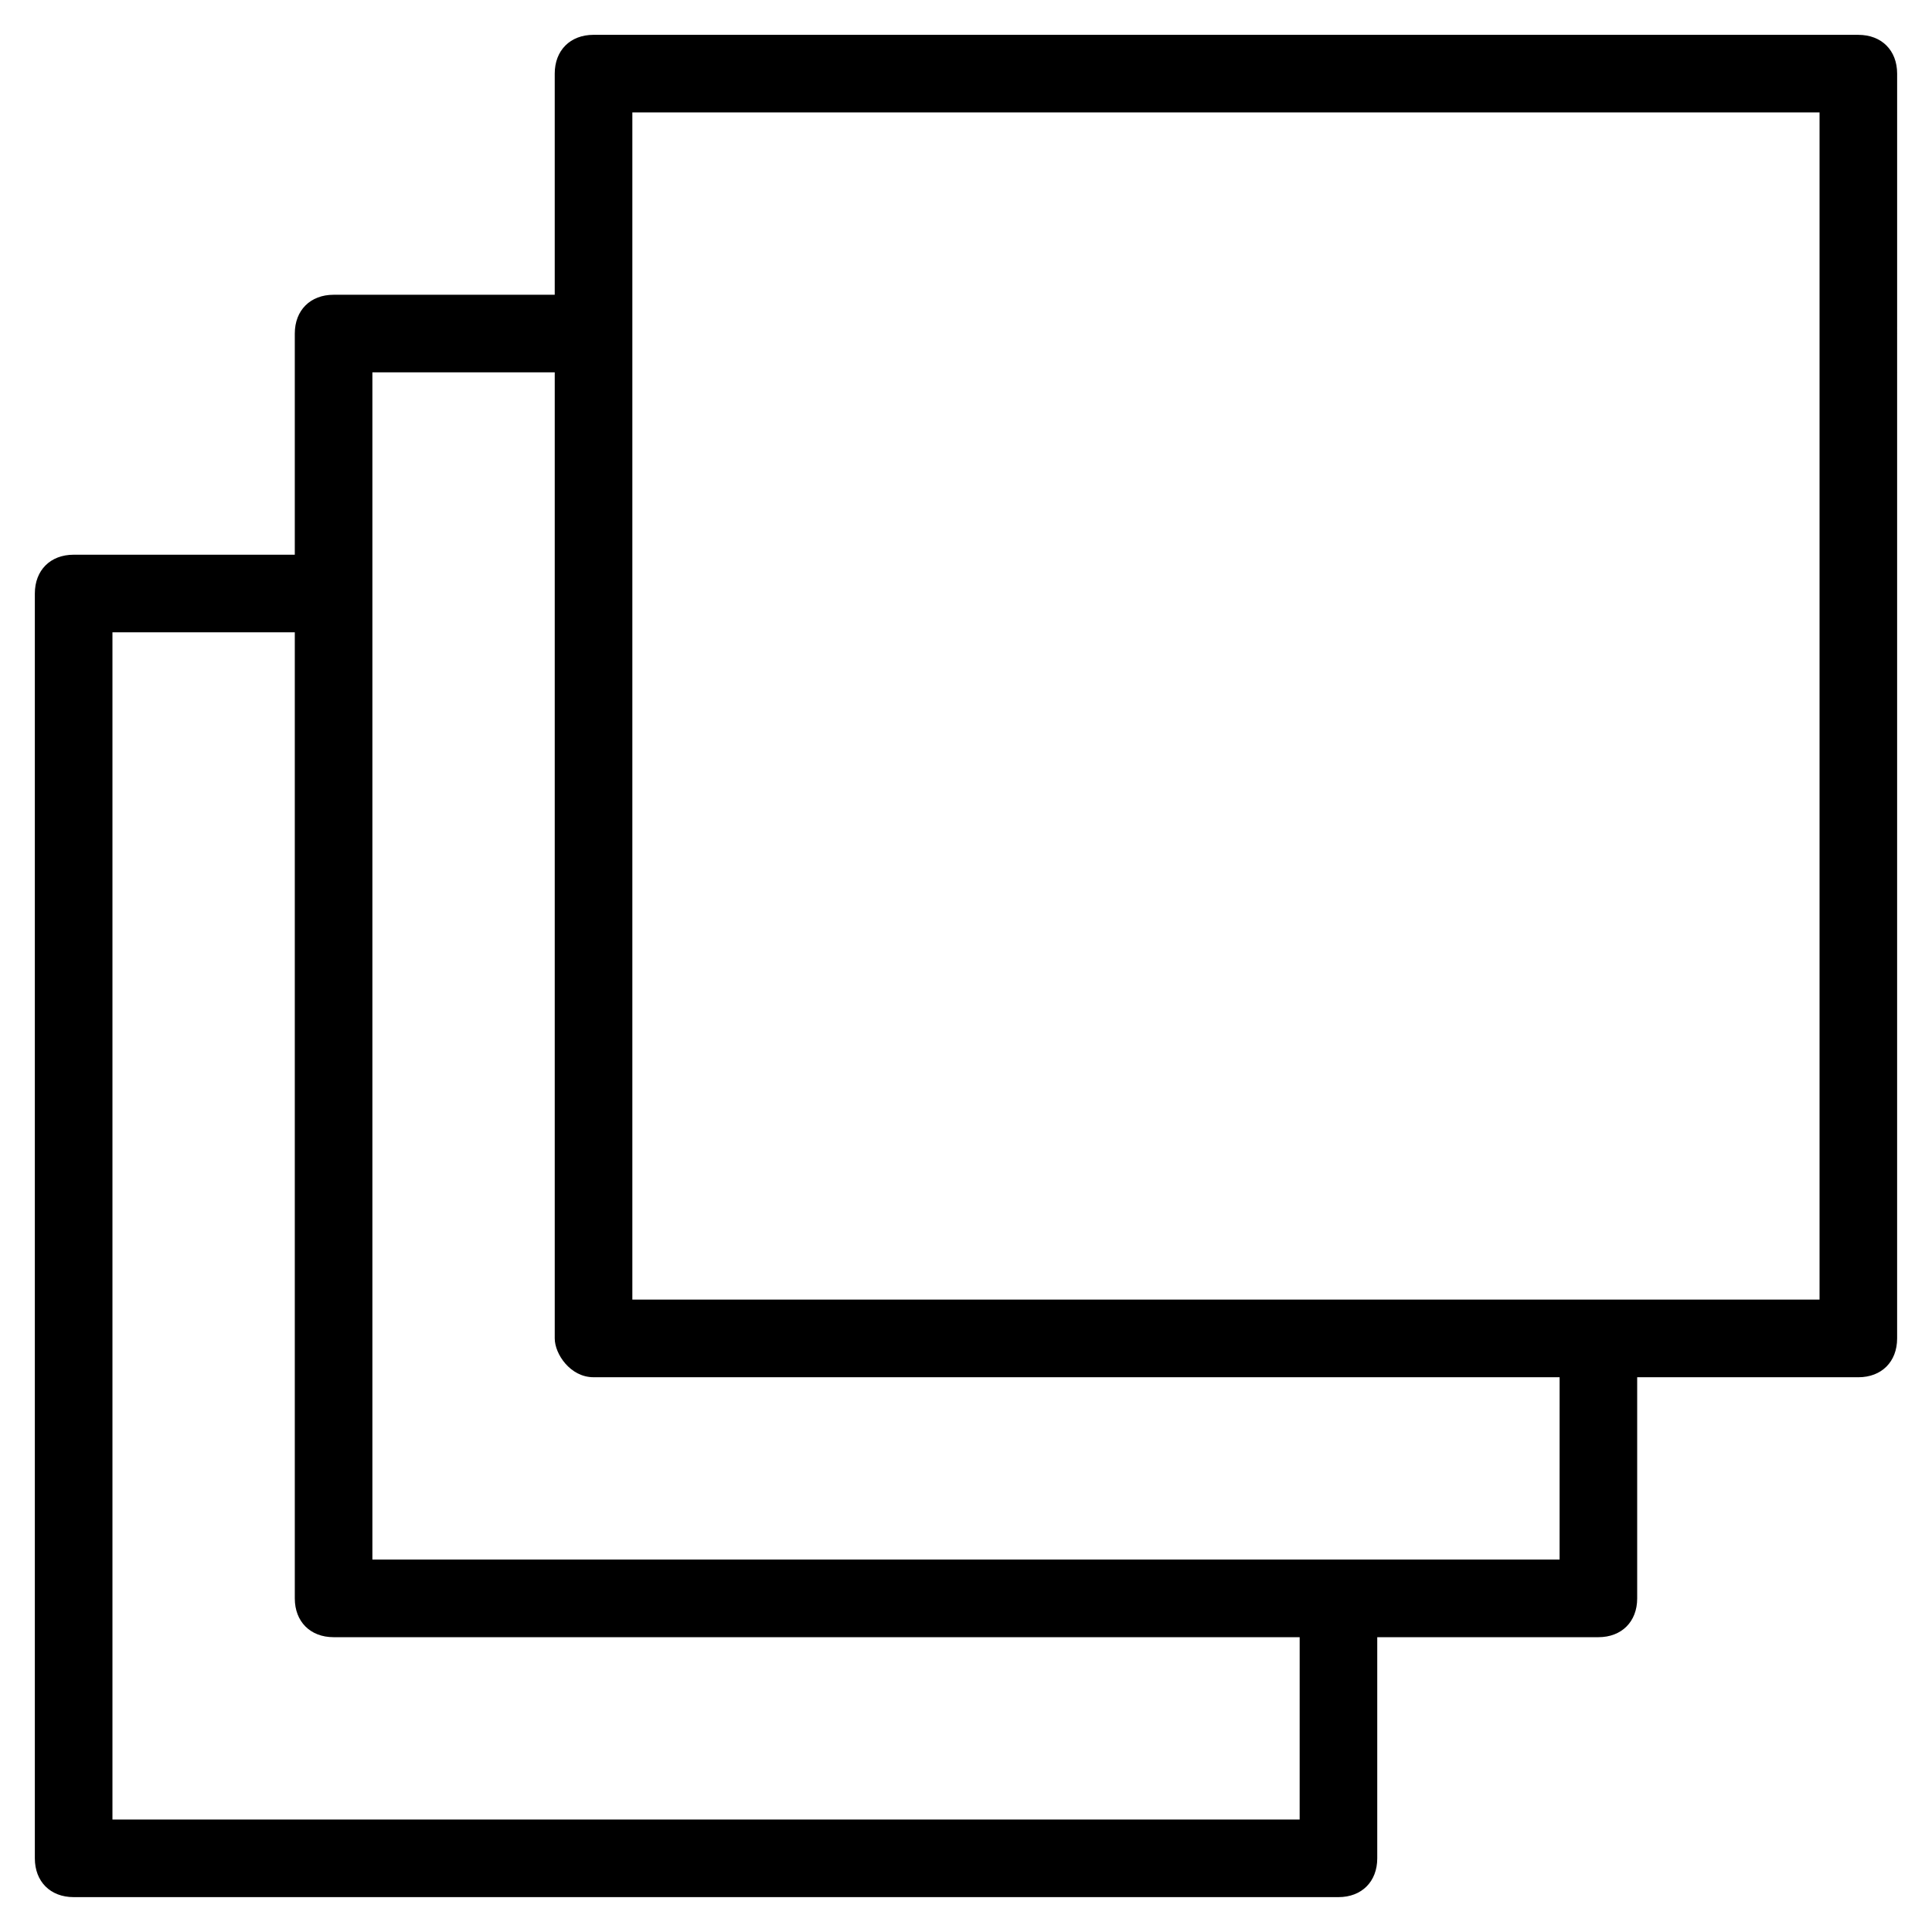 <?xml version="1.0" encoding="UTF-8"?>
<!-- Uploaded to: SVG Repo, www.svgrepo.com, Generator: SVG Repo Mixer Tools -->
<svg fill="#000000" width="800px" height="800px" version="1.1" viewBox="144 144 512 512" xmlns="http://www.w3.org/2000/svg">
 <path d="m636.48 153.23h-335.19c-6.168 0-10.281 4.113-10.281 10.281v58.605h-58.605c-6.168 0-10.281 4.113-10.281 10.281v58.605l-58.609 0.004c-6.168 0-10.281 4.113-10.281 10.281v335.19c0 6.168 4.113 10.281 10.281 10.281h335.19c6.168 0 10.281-4.113 10.281-10.281v-58.605h58.605c6.168 0 10.281-4.113 10.281-10.281v-58.605h58.605c6.168 0 10.281-4.113 10.281-10.281l0.004-335.19c0-6.168-4.113-10.281-10.281-10.281zm-148.06 472.96h-314.62v-314.62h48.324v256.02c0 6.168 4.113 10.281 10.281 10.281h256.02zm68.887-68.891h-314.62v-314.62h48.324v256.02c0 4.113 4.113 10.281 10.281 10.281h256.02zm68.891-68.887h-314.62v-314.62h314.62z"/>
</svg>